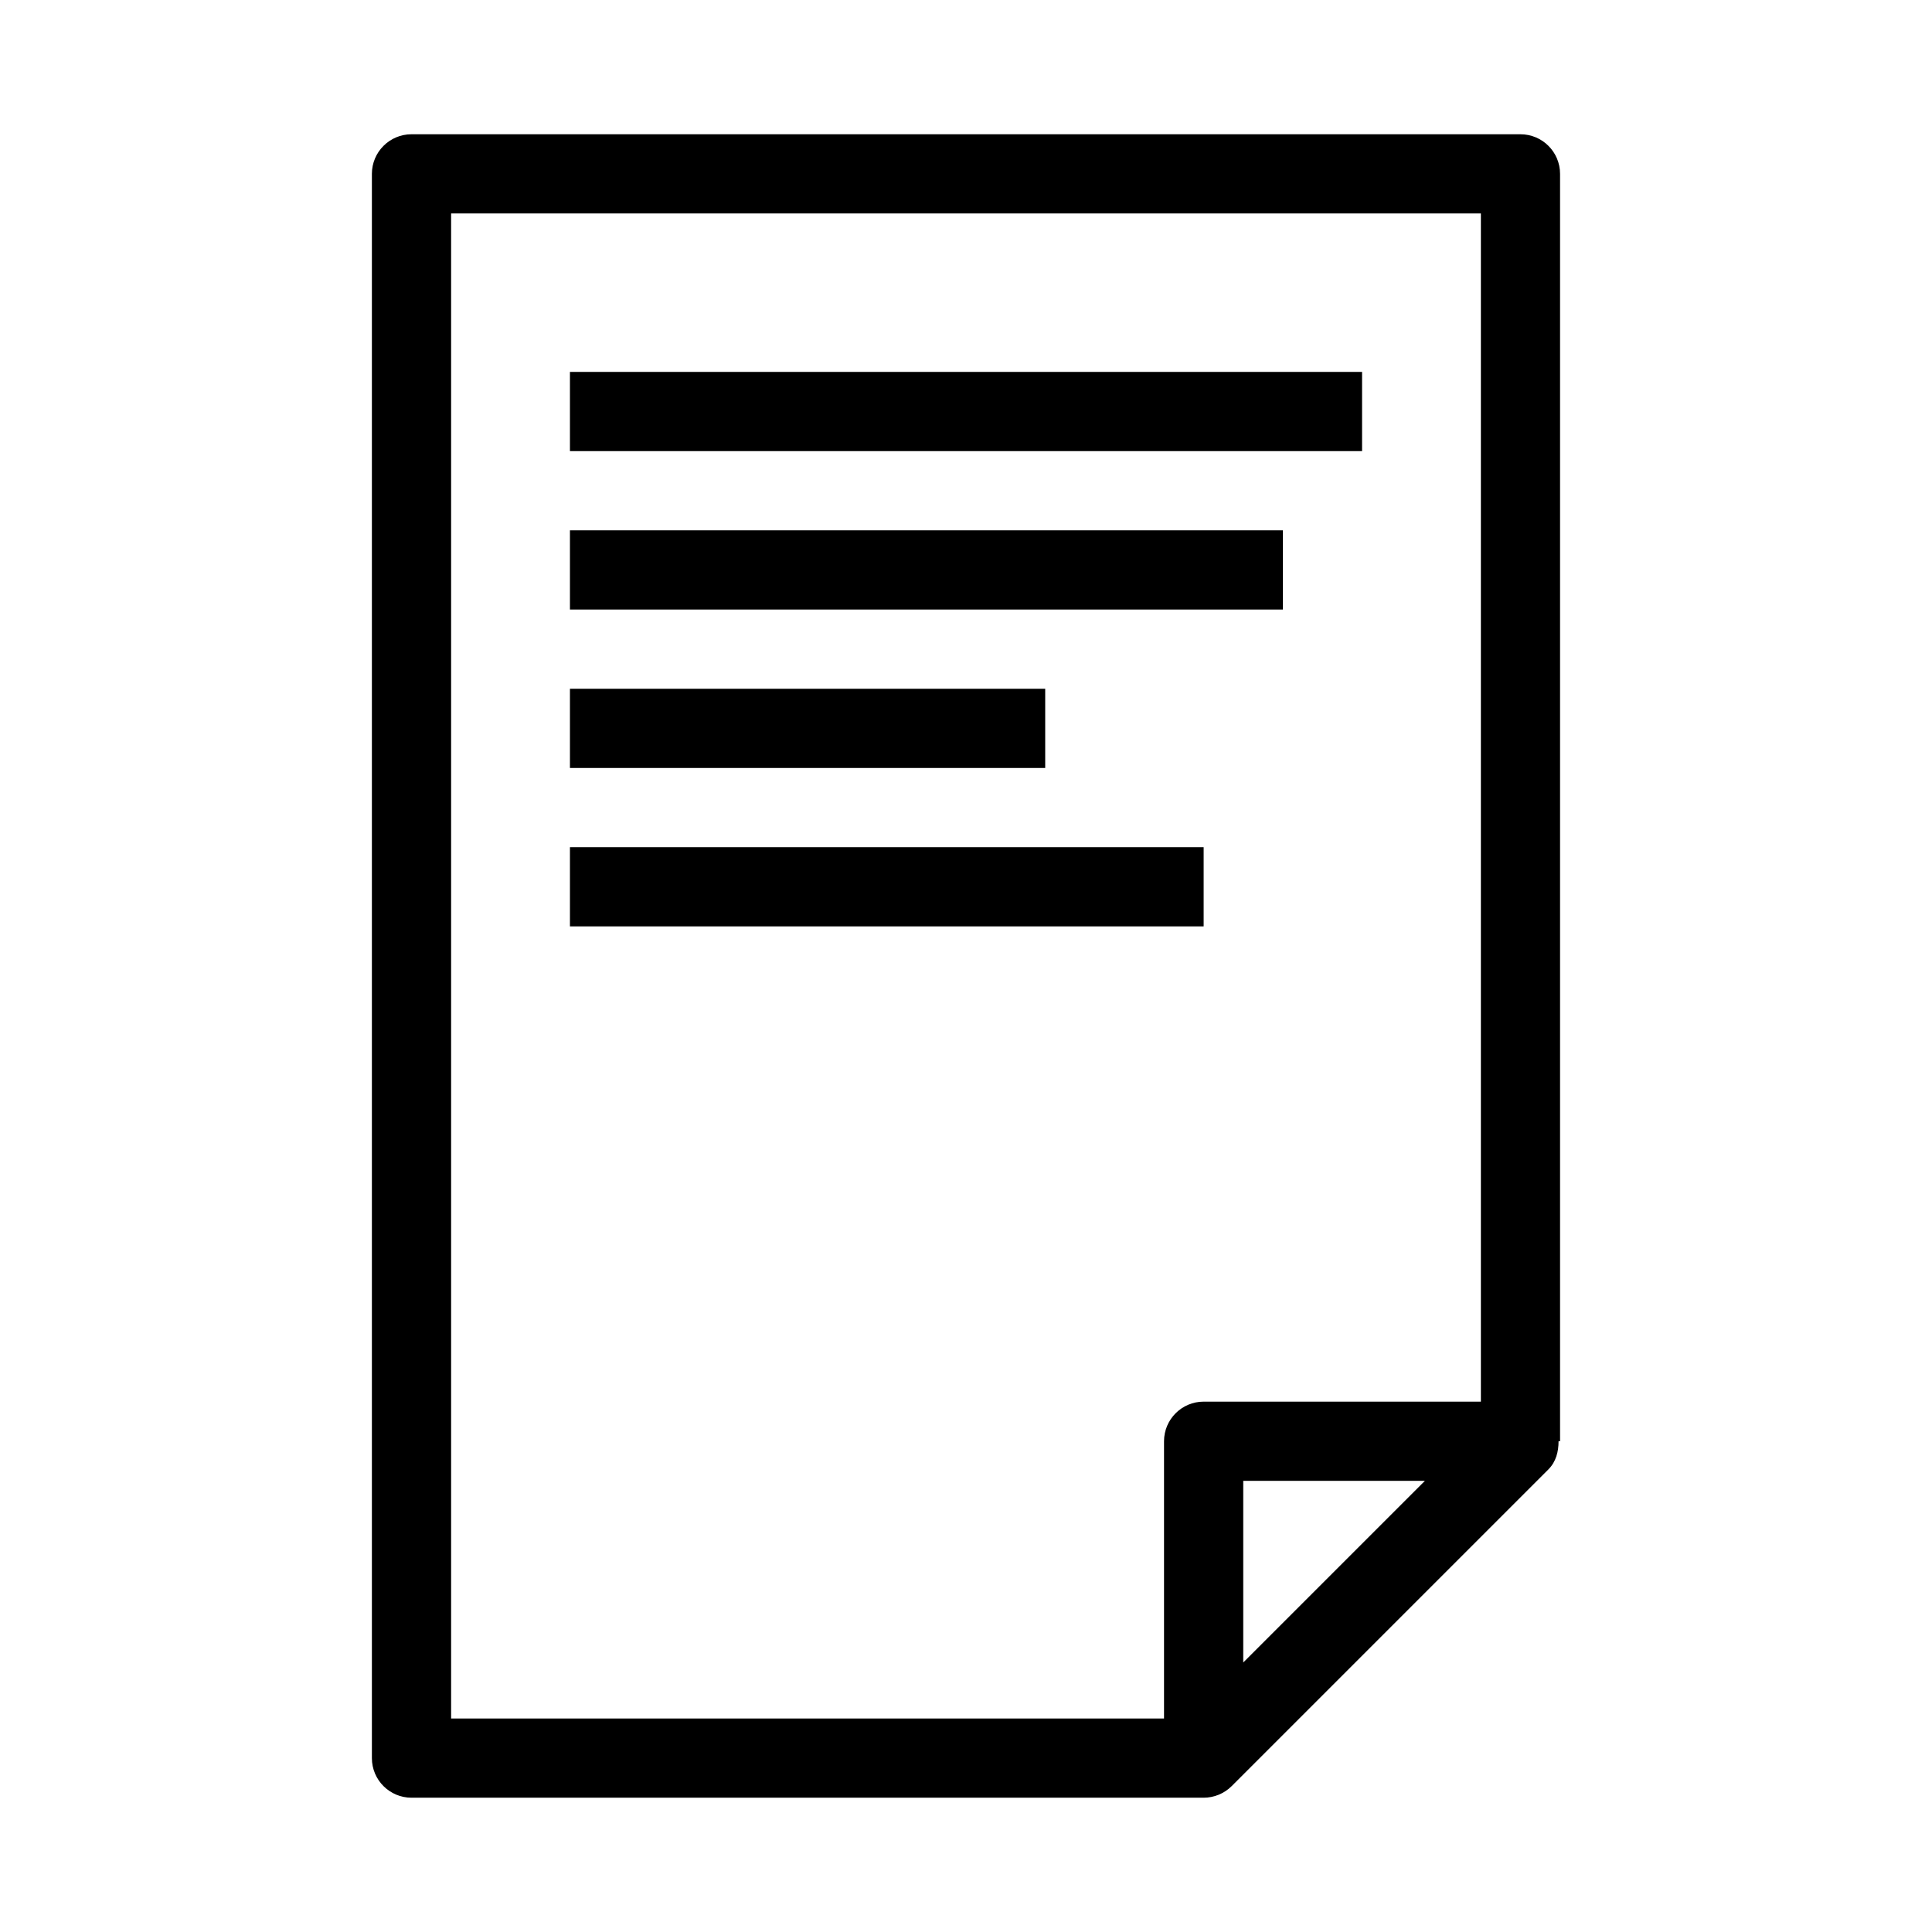 <?xml version="1.0" encoding="UTF-8"?>
<!-- Uploaded to: ICON Repo, www.iconrepo.com, Generator: ICON Repo Mixer Tools -->
<svg fill="#000000" width="800px" height="800px" version="1.1" viewBox="144 144 512 512" xmlns="http://www.w3.org/2000/svg">
 <g>
  <path d="m546.94 179.58h-293.89c-5.793 0-10.496 4.703-10.496 10.496v419.84c0 5.793 4.703 10.496 10.496 10.496h209.92c2.731 0 5.414-1.07 7.43-3.066l83.969-83.969c1.996-2.016 2.664-4.68 2.664-7.43h0.398v-335.87c0-5.793-4.699-10.496-10.496-10.496zm-83.965 335.87c-5.793 0-10.496 4.703-10.496 10.496v73.473h-188.93v-398.85h272.9v314.88zm10.496 69.129v-48.137h48.137z"/>
  <path d="m295.04 242.56h209.92v20.992h-209.92z"/>
  <path d="m295.04 284.54h188.93v20.992h-188.93z"/>
  <path d="m295.04 326.53h125.95v20.992h-125.95z"/>
  <path d="m295.04 368.51h167.94v20.992h-167.94z"/>
 </g>
</svg>